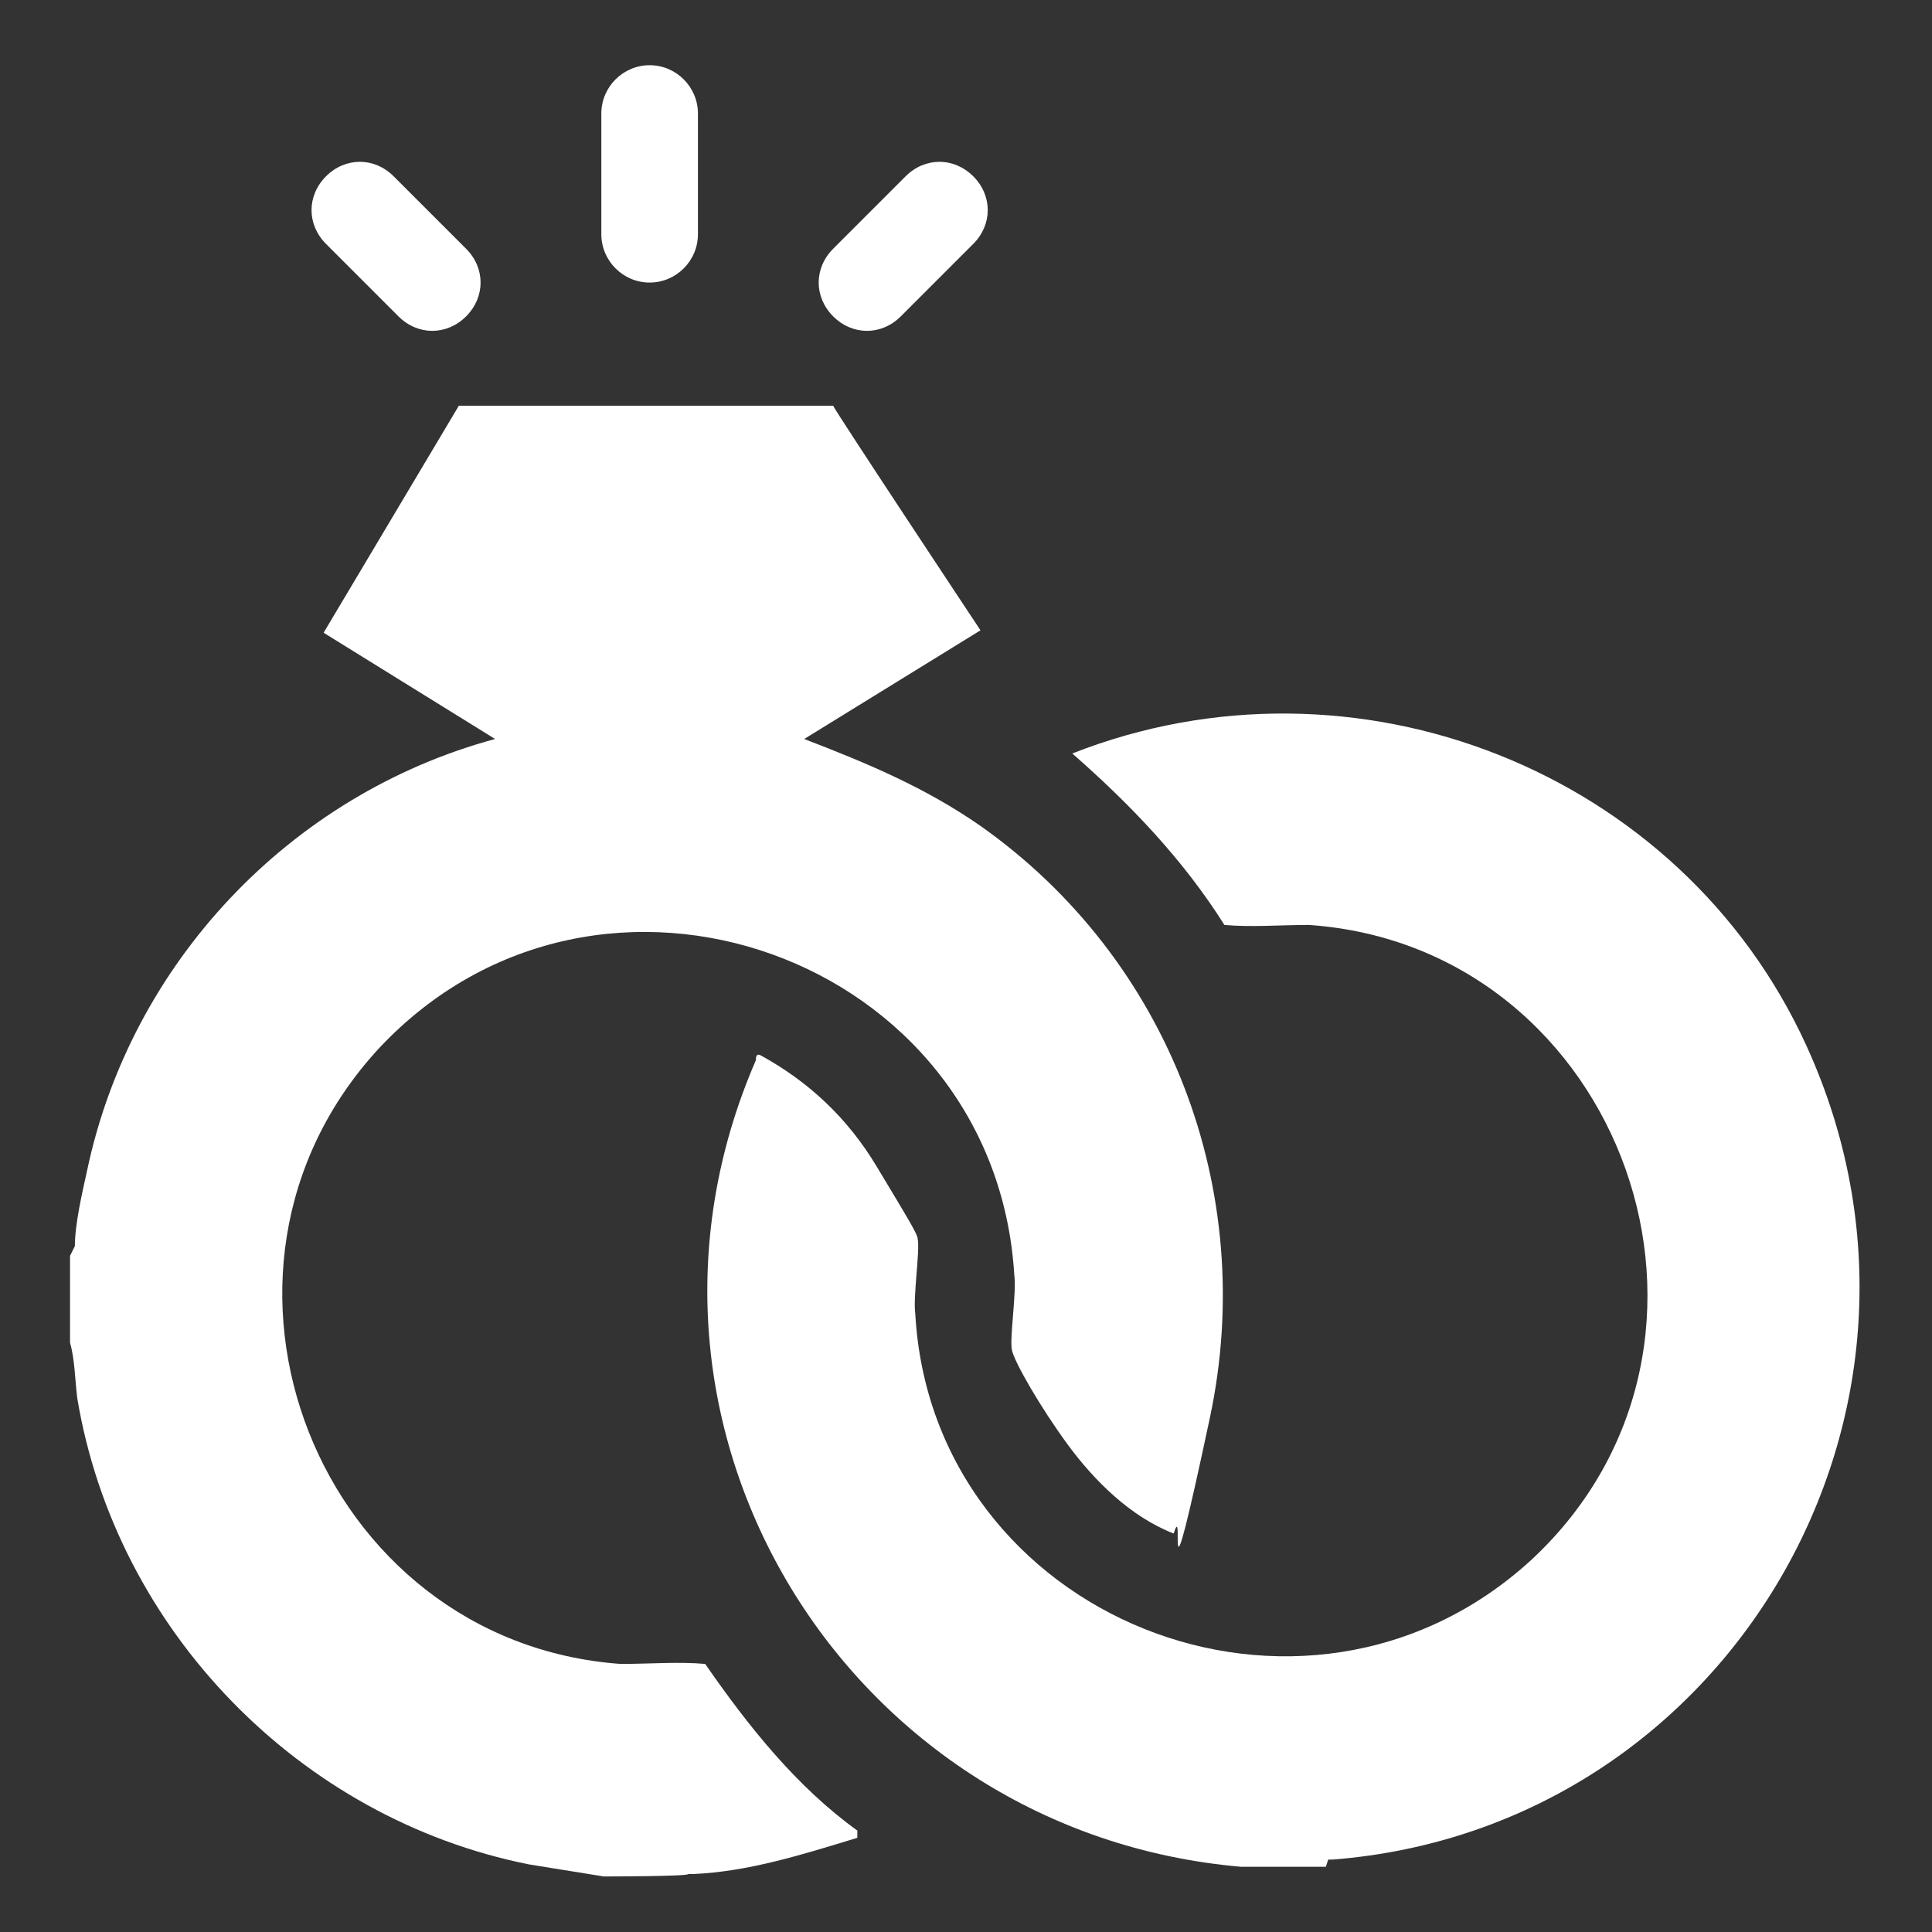 <?xml version="1.0" encoding="UTF-8"?> <svg xmlns="http://www.w3.org/2000/svg" id="Calque_5" version="1.1" viewBox="0 0 80 80"><rect x="0" y="0" width="80" height="80" fill="#333333" stroke="none"/><defs><style> .st0 { fill: #fff; } </style></defs><g><path class="st0" d="M3.1,51.6c0-.9.3-2.2.5-3.1,1.8-8.6,8.4-15.6,16.9-17.9l-7.1-4.4,5.6-9.4h15.5c0,.1,6.1,9.3,6.1,9.3l-7.3,4.5c2.6,1,5,2,7.3,3.6,7.8,5.5,11.5,15.1,9.5,24.5s-1,3.2-1.5,4.8c-1.8-.7-3.3-2.2-4.4-3.7s-2.2-3.4-2.3-3.9.2-2.4.1-3.1c-.8-13.2-17.2-19.1-26.3-9.4-8.6,9.3-2.5,24.6,10,25.5,1.2,0,2.4-.1,3.5,0,1.8,2.6,3.8,5.1,6.3,6.9v.3c-2.3.7-4.5,1.4-6.8,1.5h-.2c0,.1-3.5.1-3.5.1l-3.1-.5c-9.5-1.9-17.1-9.7-18.7-19.3-.1-.8-.1-1.6-.3-2.3,0-1.2,0-2.4,0-3.6Z"></path><path class="st0" d="M54.9,77.3h-3.5c-16.3-1.4-26.7-18.2-20.1-33.4,0-.1,0-.3.2-.2,2,1.1,3.6,2.6,4.8,4.6s1.7,2.8,1.7,3c.1.5-.2,2.4-.1,3.1.7,12.6,16.1,18.8,25.5,10.2,9.7-9,3.8-25.4-9.2-26.3-1.2,0-2.4.1-3.5,0-1.7-2.7-3.9-5-6.3-7.1,11.7-4.6,25.2.7,30.4,12.1,6.9,15.1-3.2,32.4-19.6,33.7h-.2Z"></path></g><g><path class="st0" d="M17.9,13.7c-.5,0-1-.2-1.4-.6l-3-3c-.8-.8-.8-2,0-2.8.8-.8,2-.8,2.8,0l3,3c.8.8.8,2,0,2.8-.4.4-.9.6-1.4.6Z"></path><path class="st0" d="M35.9,13.7c-.5,0-1-.2-1.4-.6-.8-.8-.8-2,0-2.8l3-3c.8-.8,2-.8,2.8,0,.8.8.8,2,0,2.8l-3,3c-.4.4-.9.6-1.4.6Z"></path></g><path class="st0" d="M26.9,11.7c-1.1,0-2-.9-2-2v-5c0-1.1.9-2,2-2s2,.9,2,2v5c0,1.1-.9,2-2,2Z"></path></svg> 
